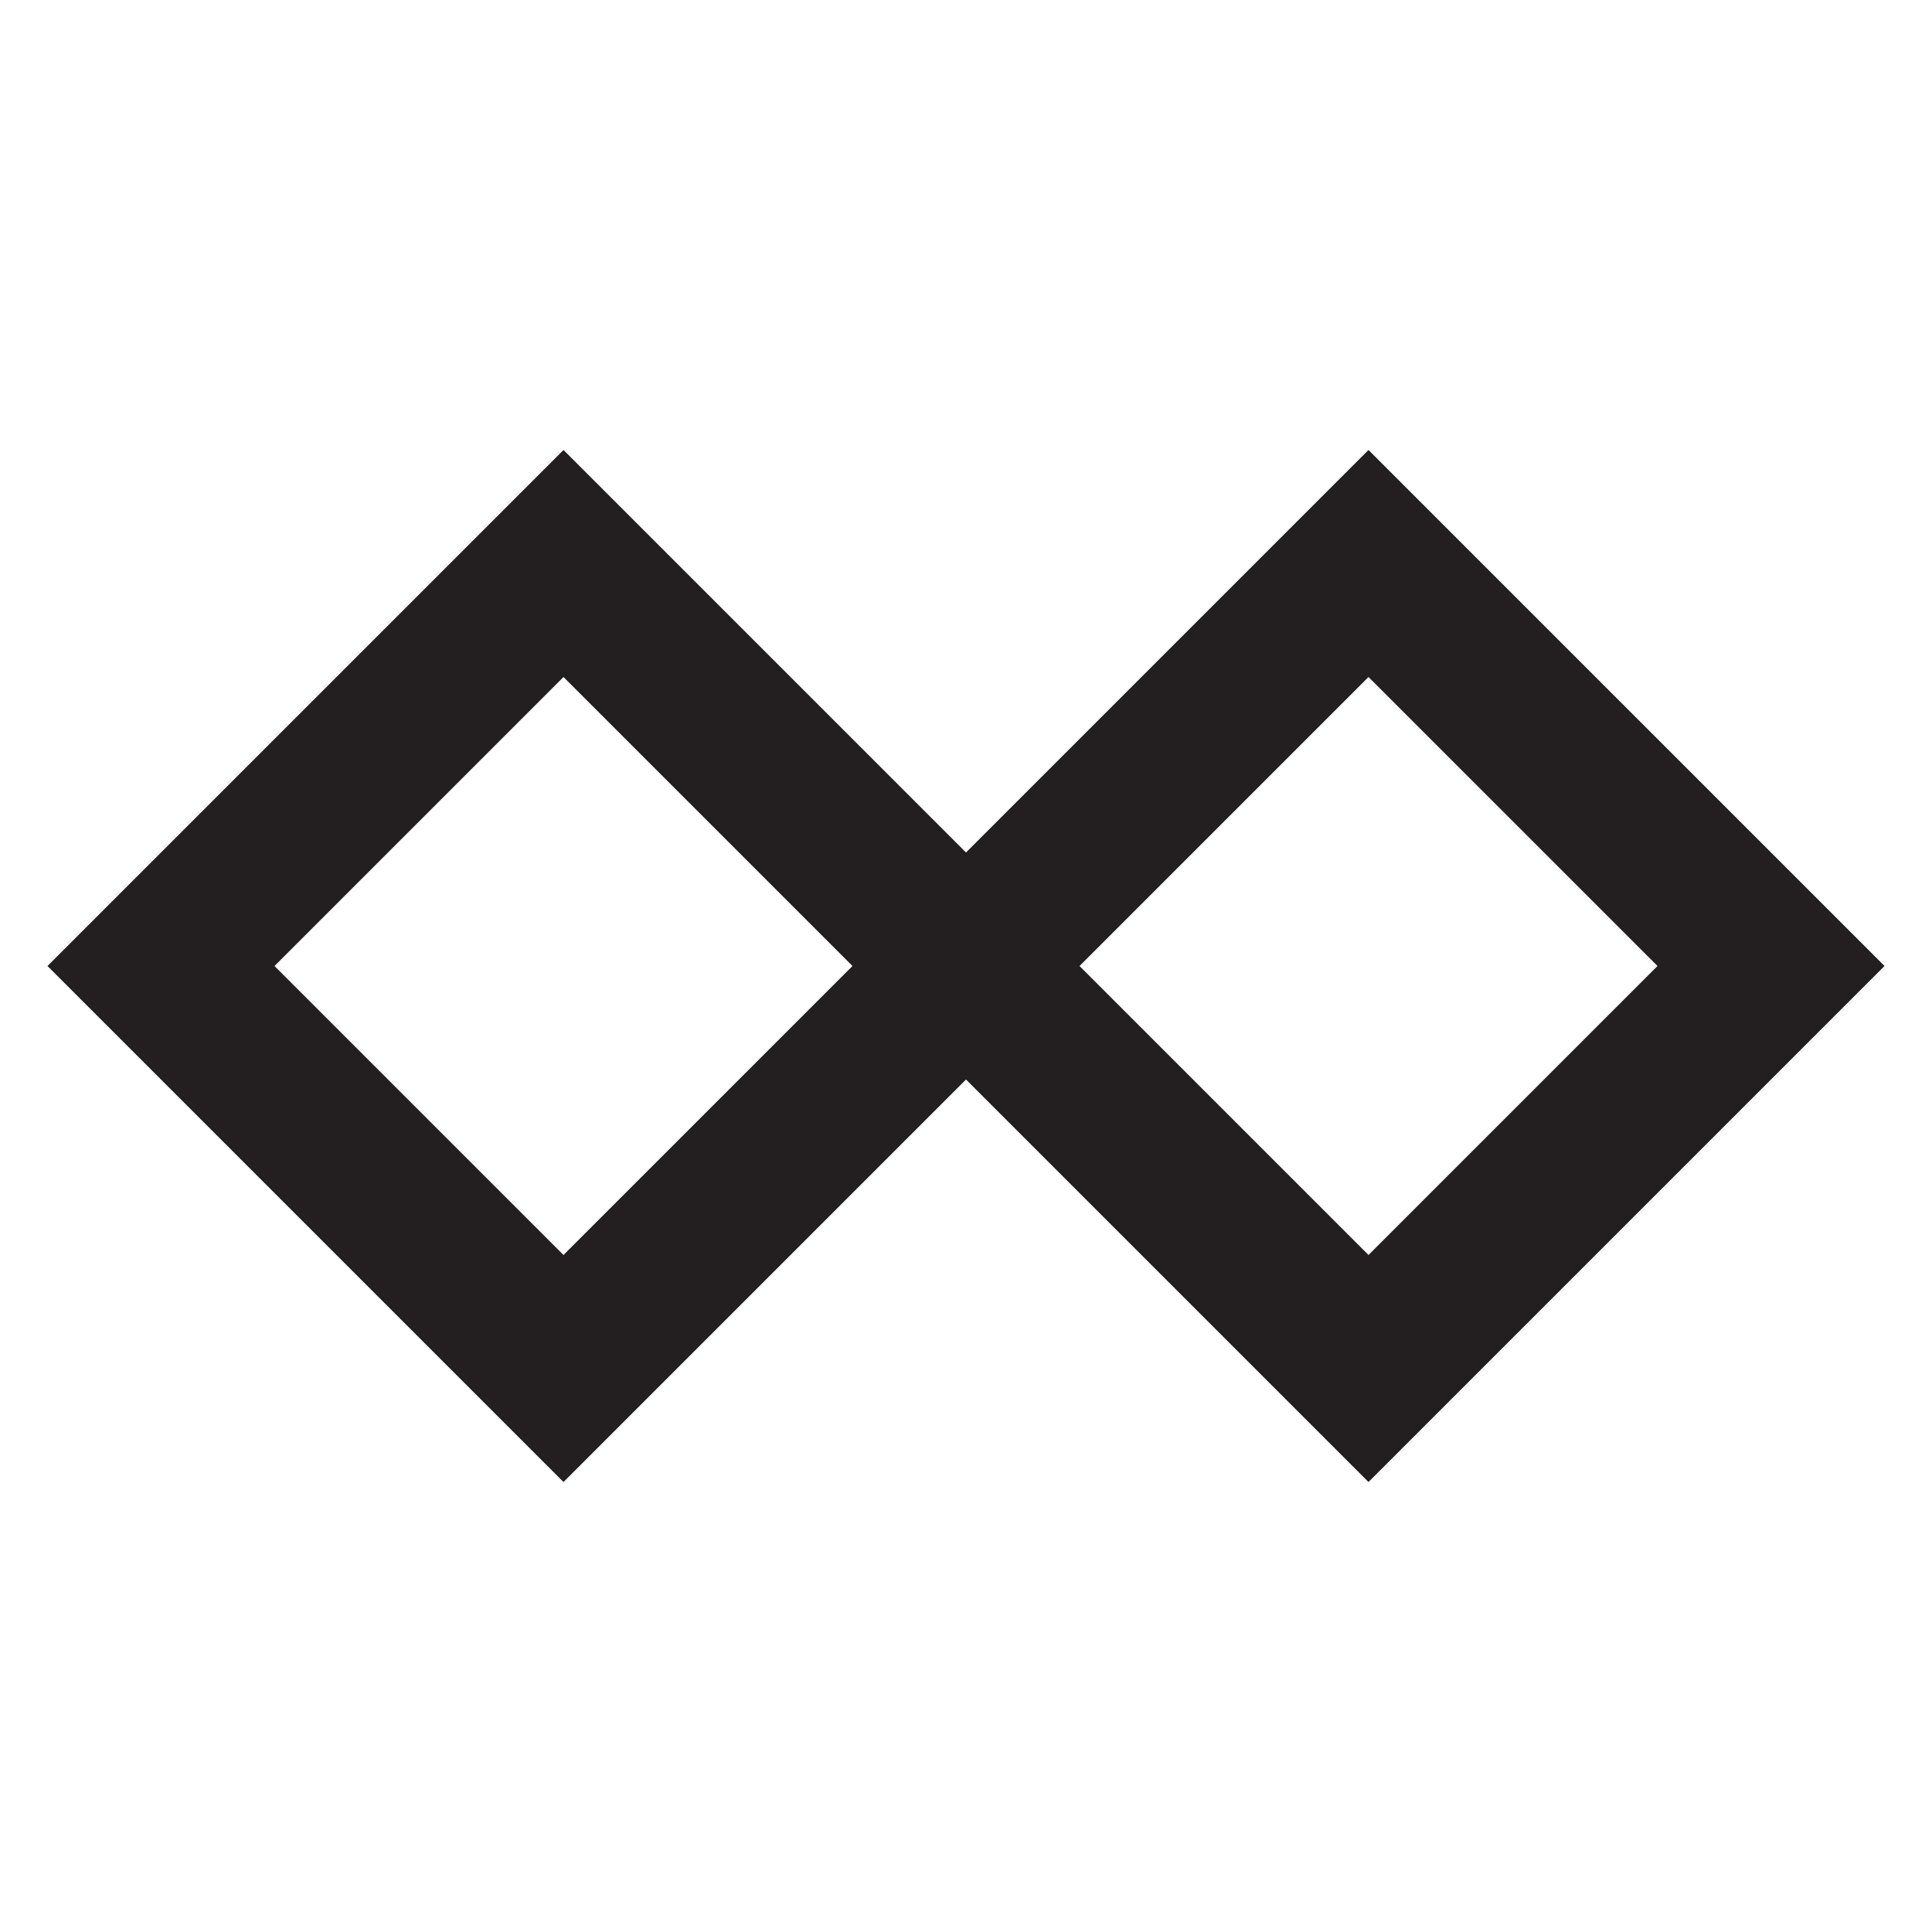 <?xml version="1.0" encoding="utf-8"?>
<svg width="800px" height="800px" viewBox="0 0 24 24" xmlns="http://www.w3.org/2000/svg">
  <title>double_diamond_outline</title>
  <path d="M7,18.41.59,12,7,5.59,13.41,12ZM3.41,12,7,15.59,10.59,12,7,8.41Z" fill="#231f20"/>
  <path d="M17,18.41,10.59,12,17,5.59,23.41,12ZM13.41,12,17,15.59,20.59,12,17,8.41Z" fill="#231f20"/>
</svg>